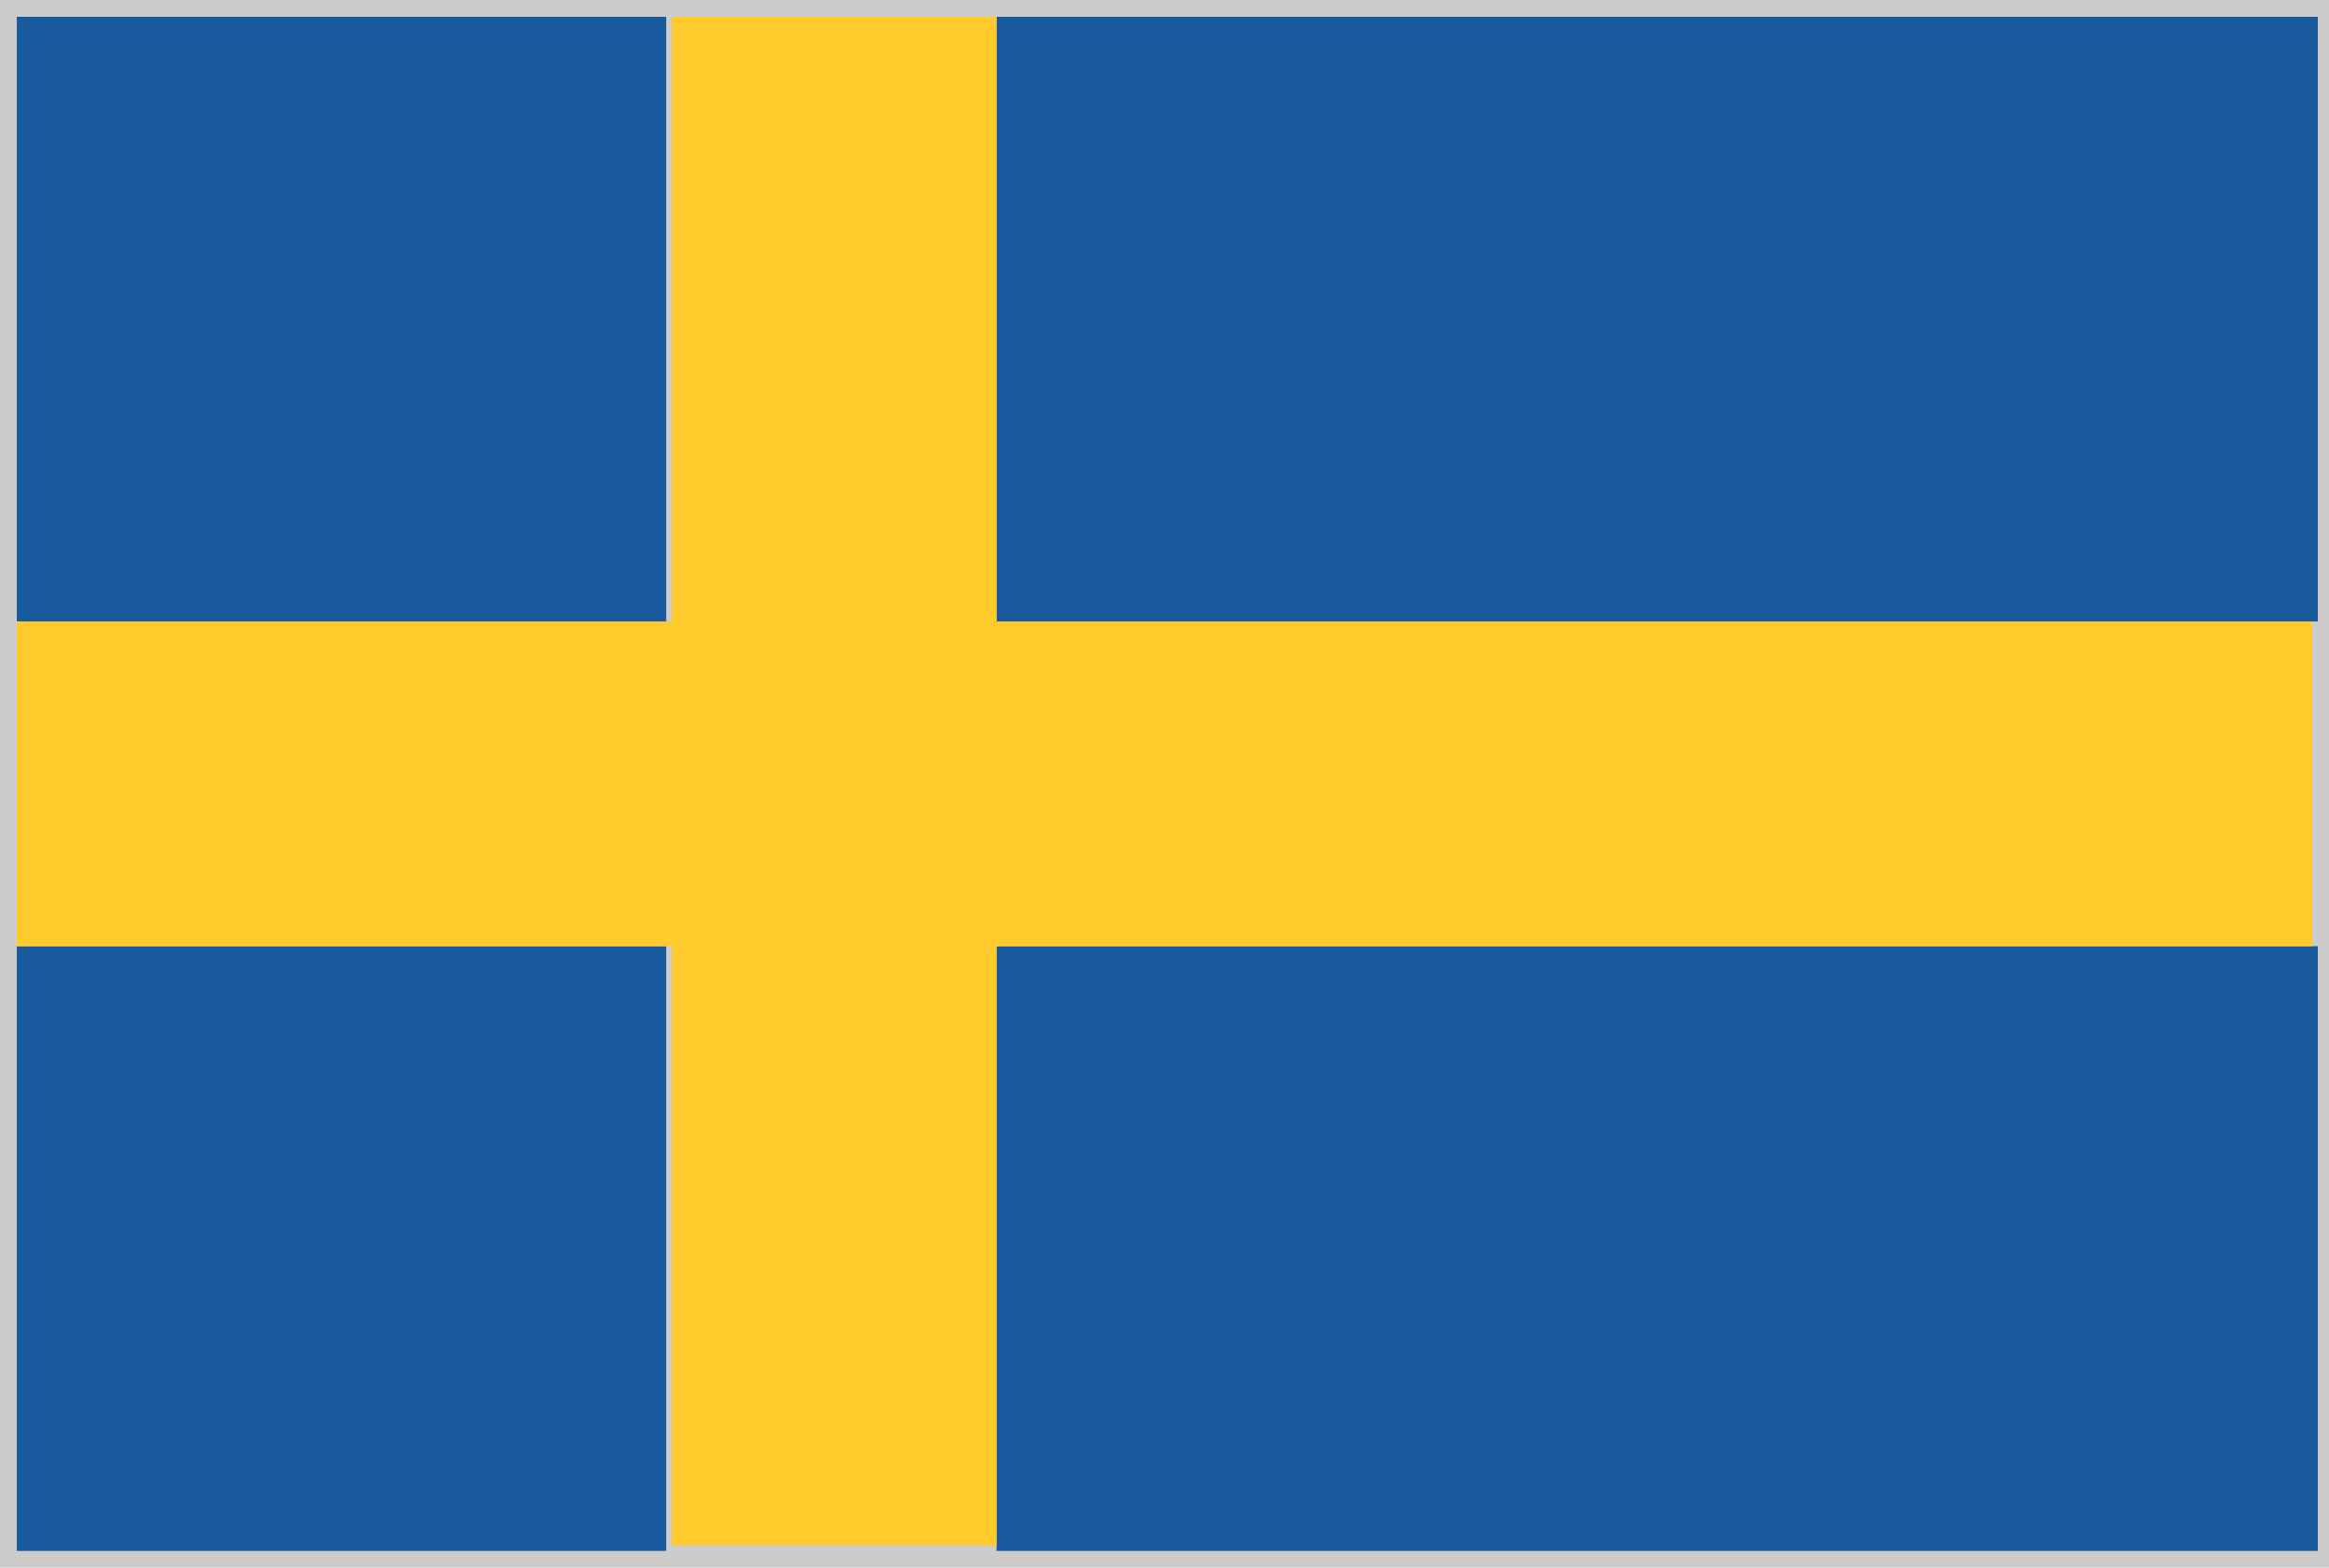 <?xml version="1.0" encoding="UTF-8"?>
<!-- Generator: Adobe Illustrator 27.1.1, SVG Export Plug-In . SVG Version: 6.00 Build 0)  -->
<svg version="1.1" id="Layer_1" xmlns="http://www.w3.org/2000/svg" xmlns:xlink="http://www.w3.org/1999/xlink" x="0px" y="0px" viewBox="0 0 41.6 28" style="enable-background:new 0 0 41.6 28;" xml:space="preserve">
<style type="text/css">
	.st0{fill:#CDCCCB;}
	.st1{fill:#195A9D;}
	.st2{fill:#FFCA2B;}
</style>
<rect y="0" class="st0" width="41.6" height="28"/>
<rect x="0.3" y="0.3" class="st1" width="11.6" height="10.8"/>
<rect x="17.8" y="0.3" class="st1" width="23.6" height="10.8"/>
<rect x="17.8" y="16.9" class="st1" width="23.6" height="10.8"/>
<rect x="0.3" y="16.9" class="st1" width="11.6" height="10.8"/>
<polygon class="st2" points="12,0.3 12,11.1 0.3,11.1 0.3,16.9 12,16.9 12,27.6 17.8,27.6 17.8,16.9 41.3,16.9 41.3,11.1 17.8,11.1   17.8,0.3 "/>
</svg>